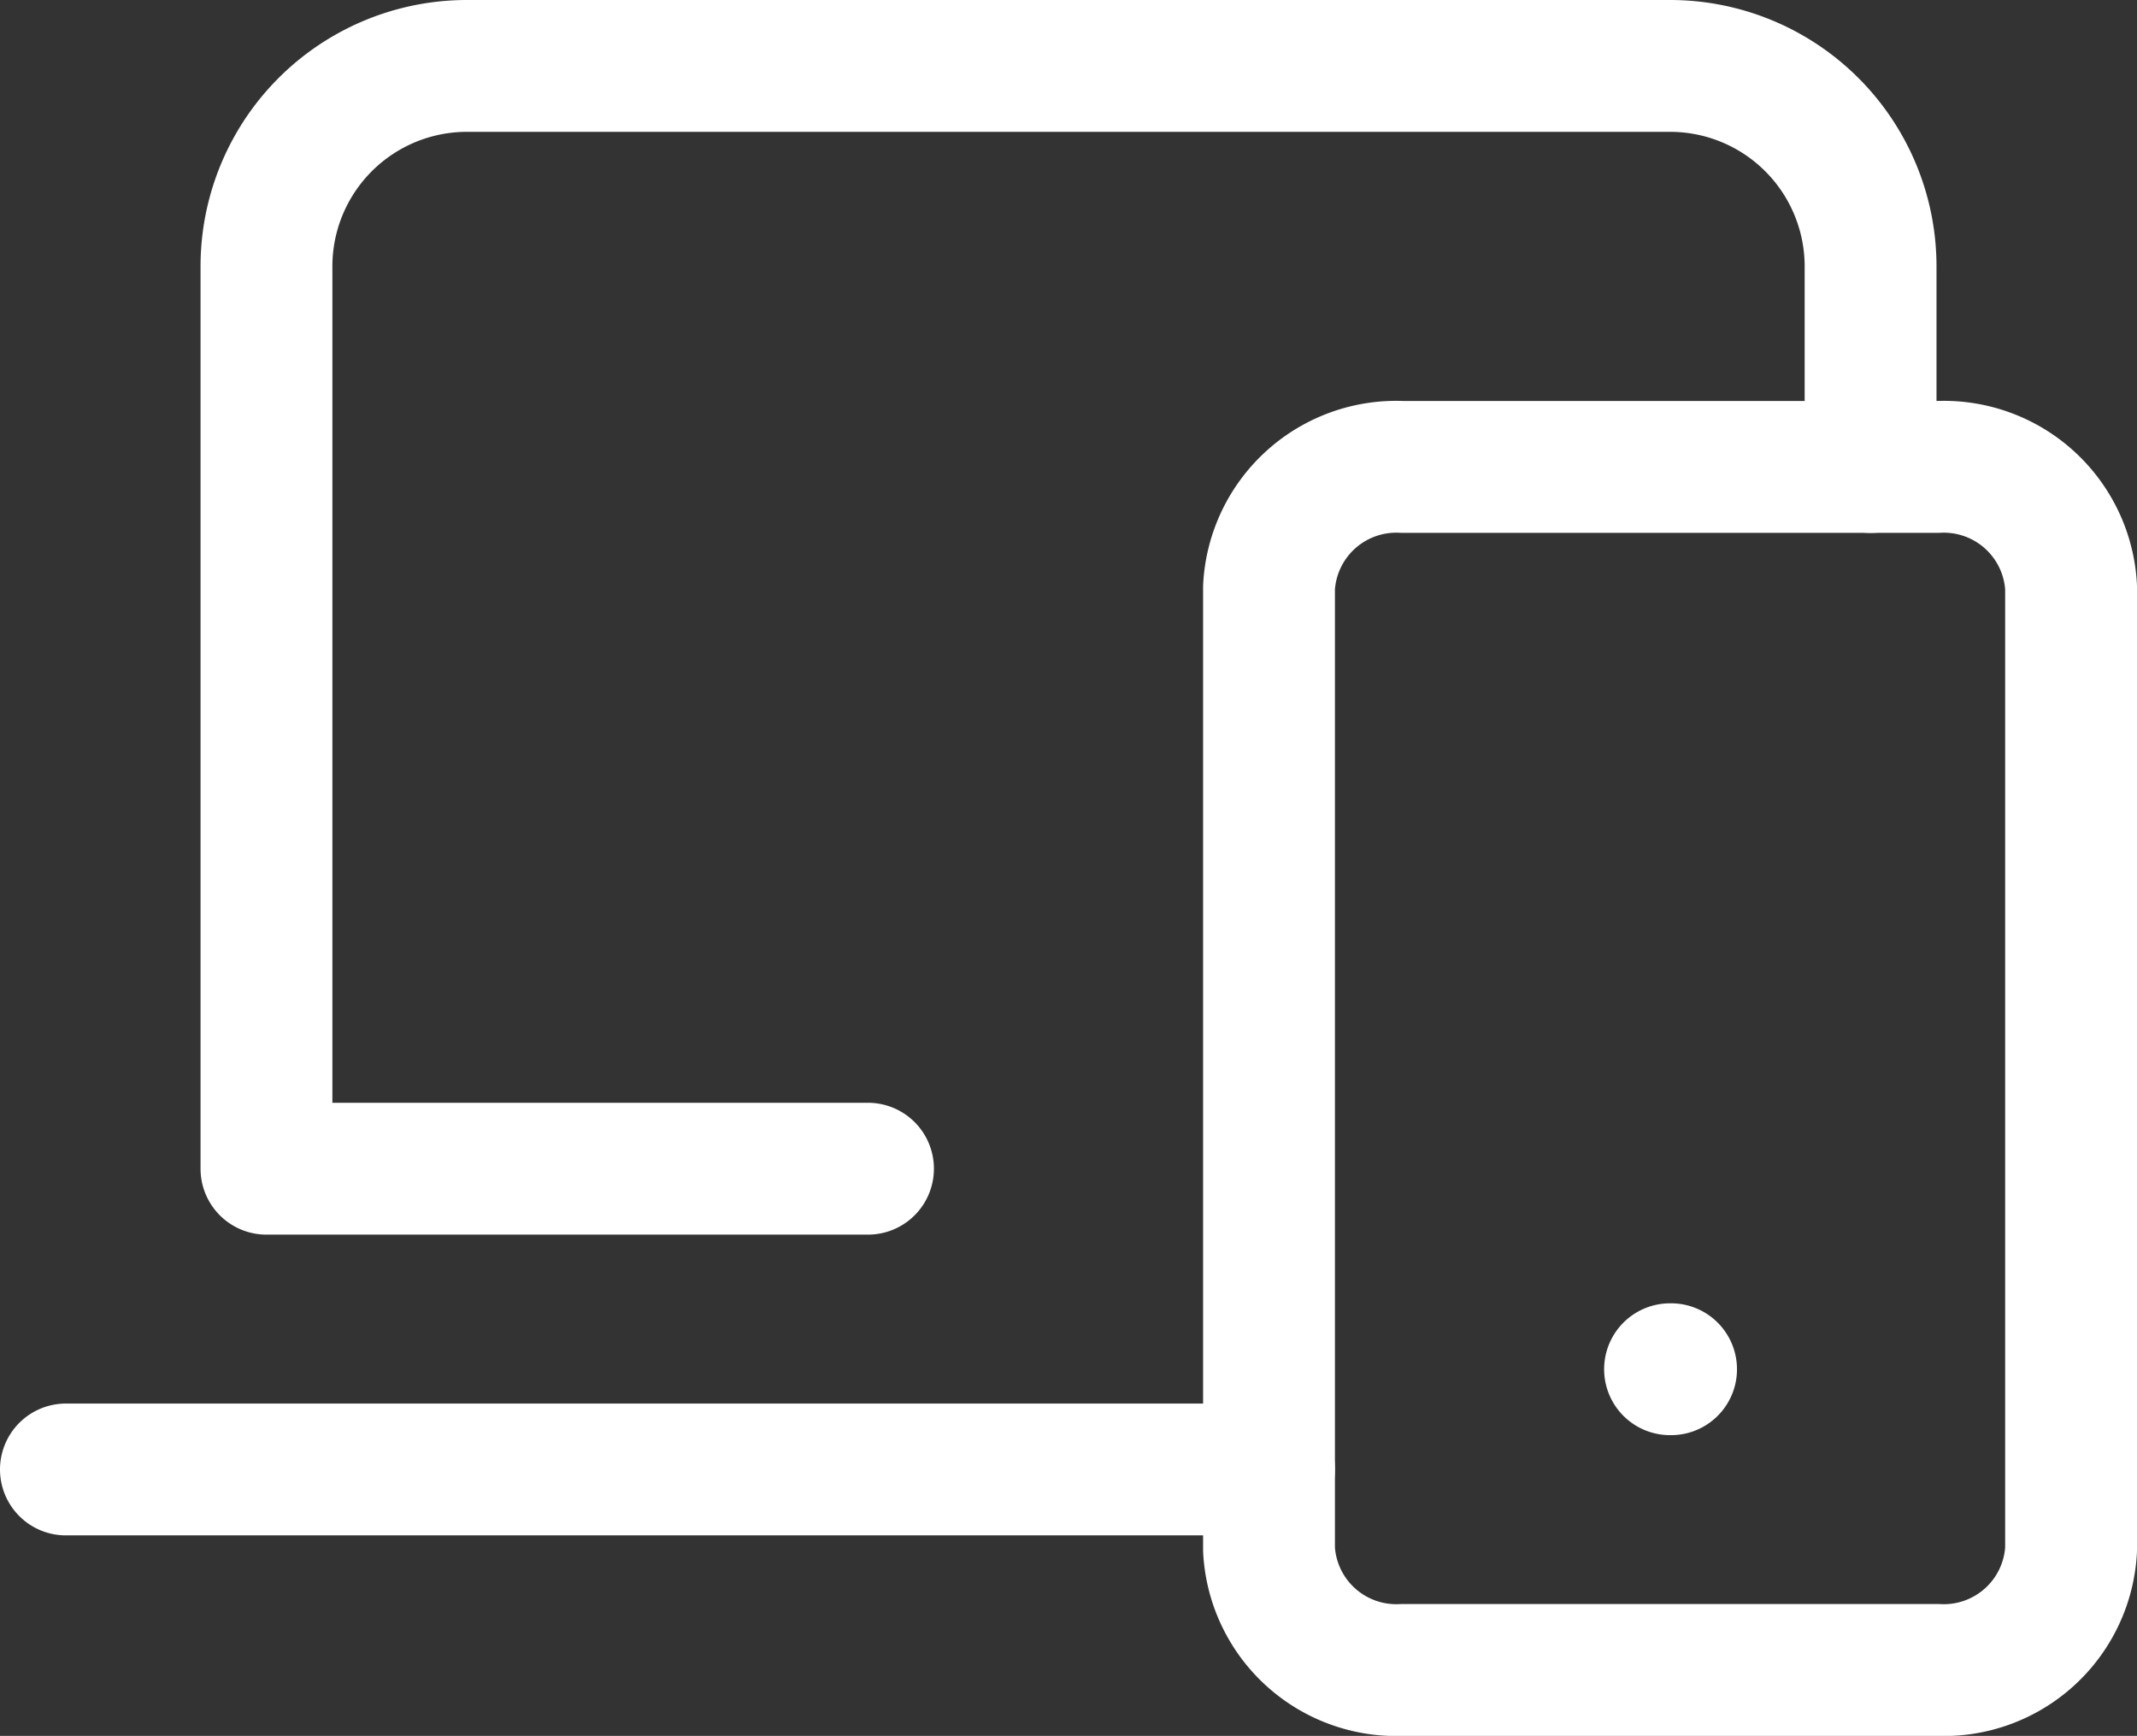 <svg xmlns="http://www.w3.org/2000/svg" width="48.625" height="39.5" viewBox="0 0 48.625 39.5">
  <rect x="0" y="0" width="48.625" height="39.5" fill="#333333" stroke="none"/>
  <g id="Icon_akar-devices" data-name="Icon akar-devices" transform="translate(1.5 1.5)">
    <path id="Path_252" data-name="Path 252" d="M21.25,31.094H7.563V10.563A4.562,4.562,0,0,1,12.125,6H39.5a4.563,4.563,0,0,1,4.563,4.563v4.563M3,37.938H30.375" transform="translate(-3 -6)" fill="none" stroke="#fff" stroke-linecap="round" stroke-linejoin="round" stroke-width="3"/>
    <path id="Path_253" data-name="Path 253" d="M21,14.738A2.9,2.9,0,0,1,24.041,12H36.209a2.9,2.9,0,0,1,3.041,2.738v21.9a2.9,2.9,0,0,1-3.041,2.737H24.041A2.9,2.9,0,0,1,21,36.637Zm9.125,17.794h.023" transform="translate(6.375 -2.875)" fill="none" stroke="#fff" stroke-linecap="round" stroke-linejoin="round" stroke-width="3"/>
  </g>
</svg>
